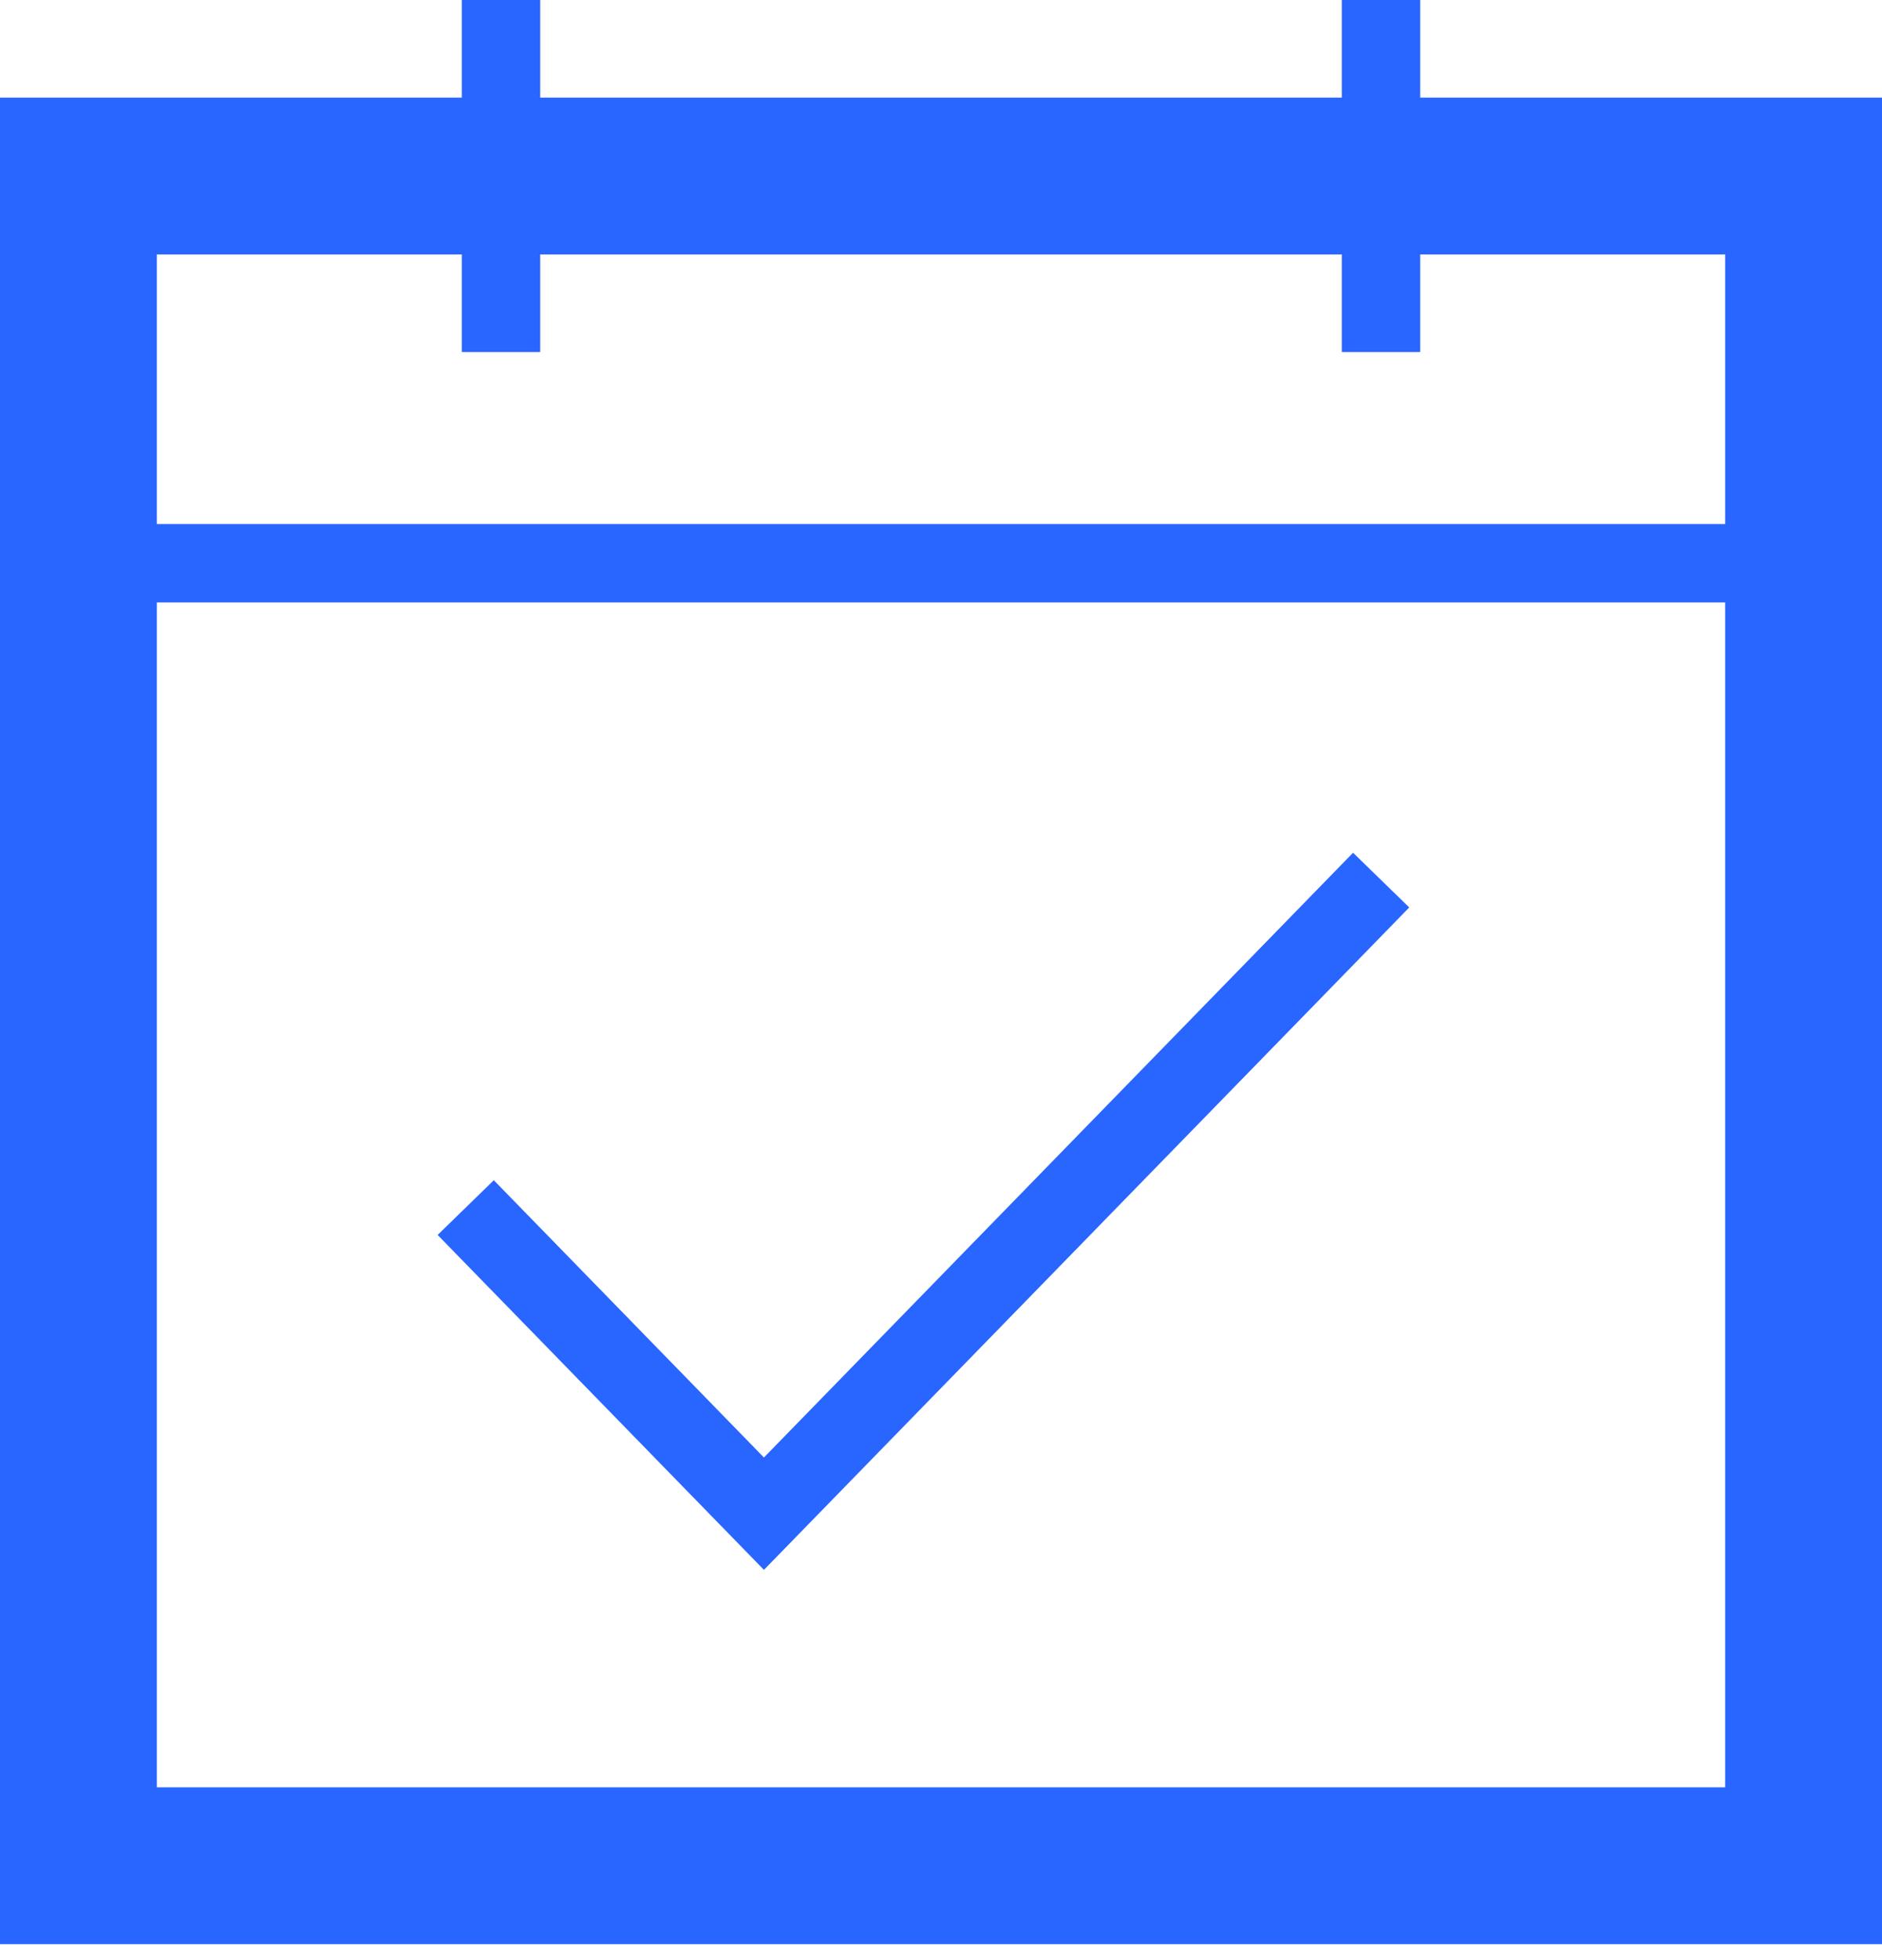 <svg xmlns="http://www.w3.org/2000/svg" width="24" height="25" viewBox="0 0 24 25" fill="none"><path d="M17.611 0V4.49" stroke="#2965FF"></path><path d="M23 7.184L1 7.184" stroke="#2965FF"></path><path d="M5.939 15.402L9.742 19.306L17.613 11.225" stroke="#2965FF"></path><rect x="1" y="2.245" width="22" height="21.551" stroke="#2965FF" stroke-width="2"></rect><path d="M6.389 0V4.49" stroke="#2965FF"></path></svg>